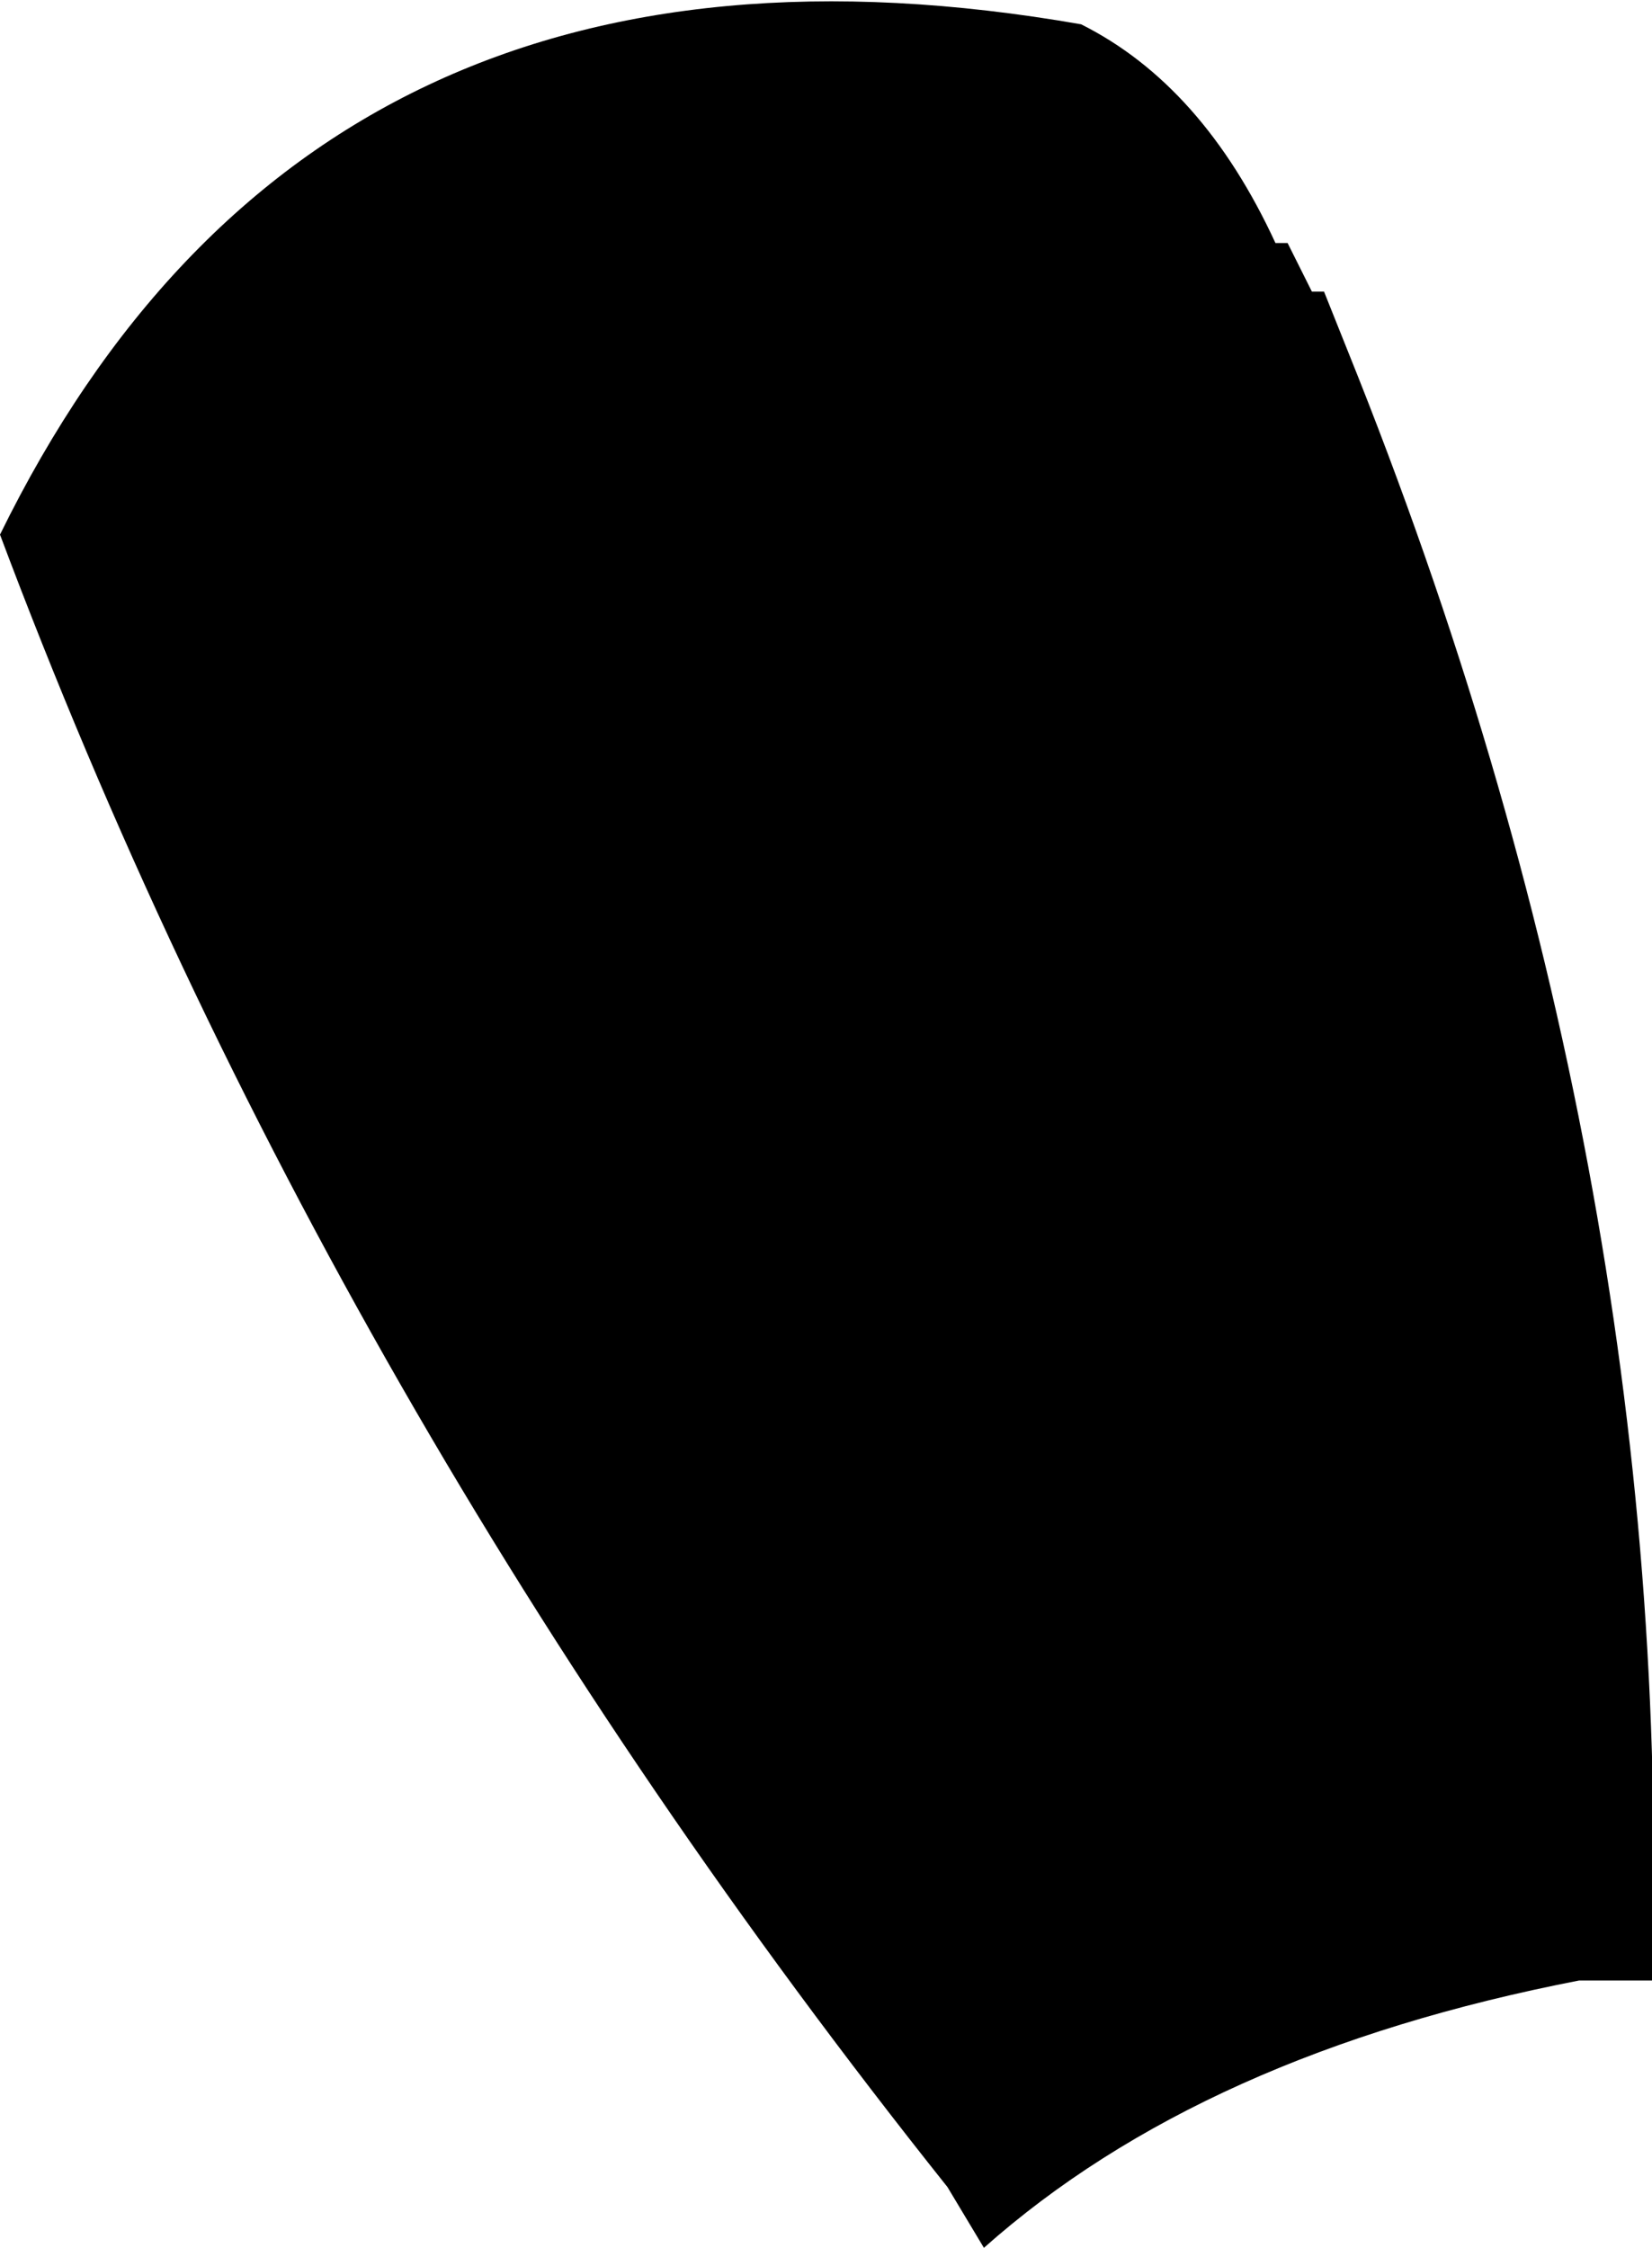 <?xml version="1.0" encoding="UTF-8" standalone="no"?>
<svg xmlns:xlink="http://www.w3.org/1999/xlink" height="9.25px" width="6.8px" xmlns="http://www.w3.org/2000/svg">
  <g transform="matrix(1.0, 0.0, 0.0, 1.0, -204.35, -187.25)">
    <path d="M209.9 188.7 Q211.25 192.05 211.15 195.4 L210.85 195.4 Q209.3 195.7 208.4 196.5 L208.25 196.25 Q205.7 193.05 204.35 189.45 205.65 186.8 208.8 187.35 209.3 187.6 209.6 188.25 L209.65 188.25 209.75 188.45 209.8 188.45 209.9 188.7" fill="#000000" fill-rule="evenodd" stroke="none"/>
  </g>
</svg>
